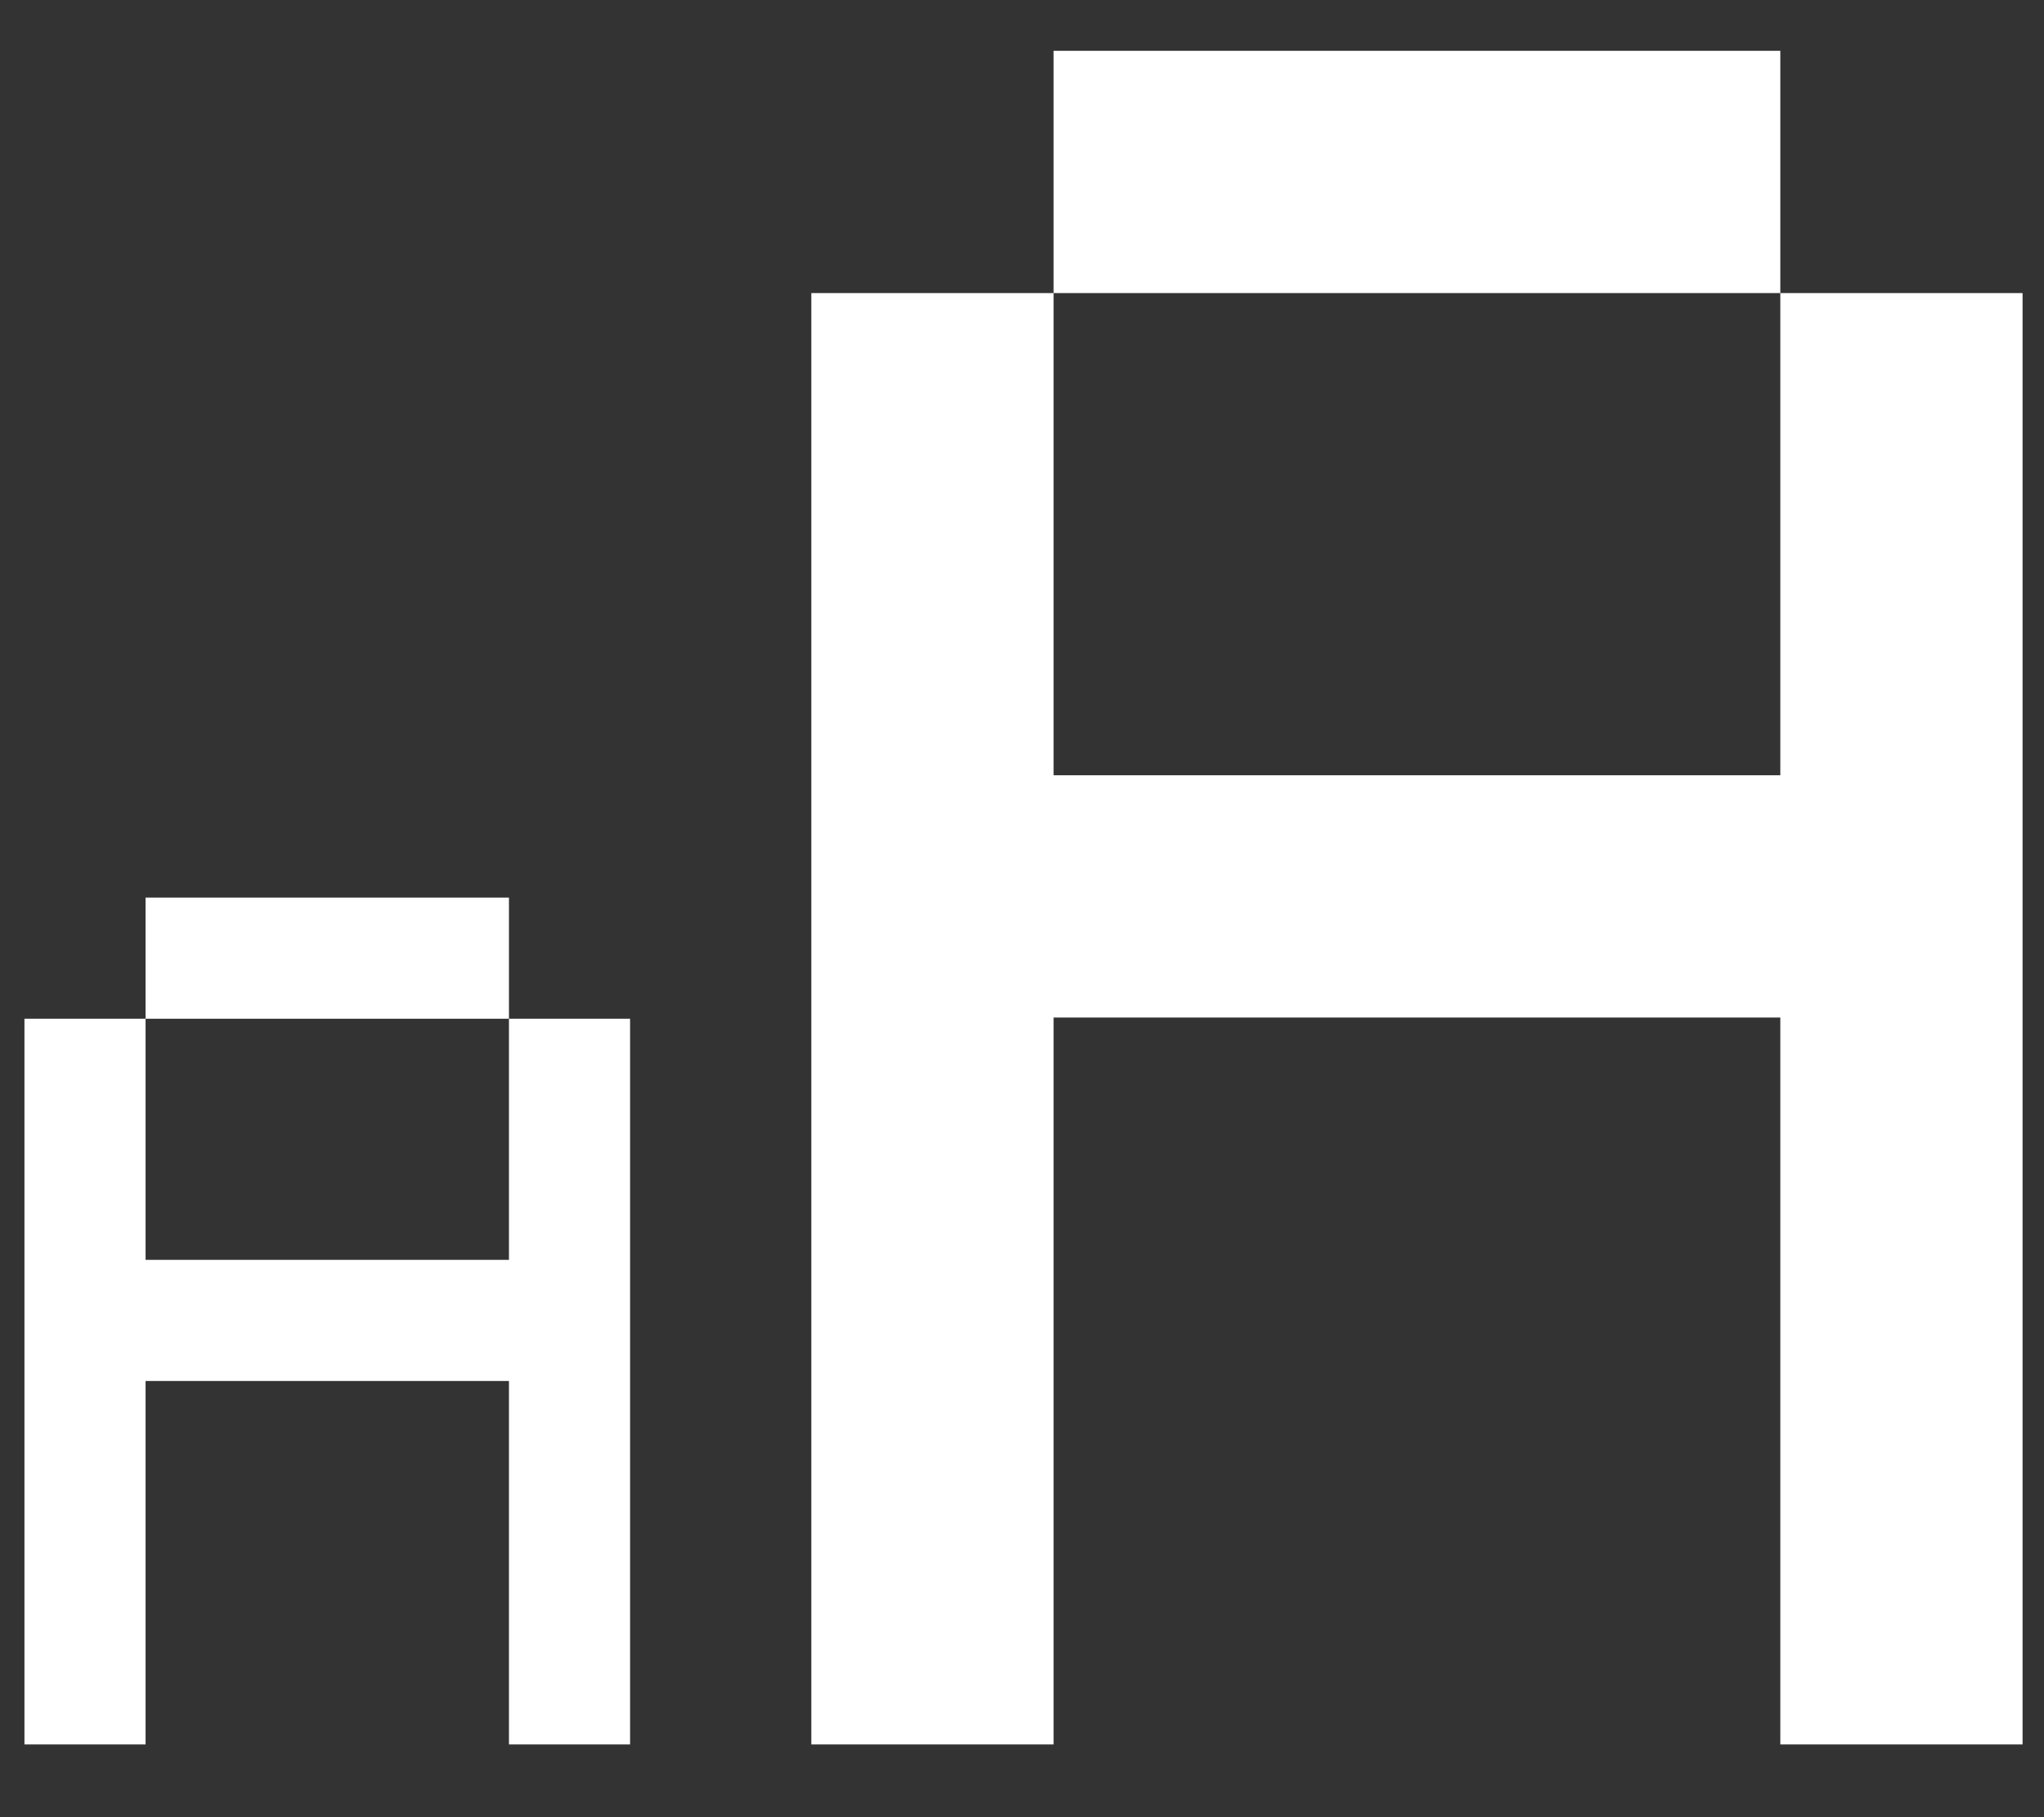 <svg width="27" height="24" viewBox="0 0 27 24" fill="none" xmlns="http://www.w3.org/2000/svg">
<rect x="0" y="0" width="27" height="24" fill="#333333" stroke="none"/>
<path d="M6.723 13.455H8.323V23.039H6.723V18.239H1.923V23.039H0.323V13.455H1.923V11.855H4.307C4.307 11.855 4.307 11.855 4.323 11.855H6.723V13.455ZM6.723 16.639V13.455H1.923V16.639H6.723ZM23.517 3.871H26.717V23.039H23.517V13.439H13.917V23.039H10.717V3.871H13.917V0.671H18.685C18.685 0.671 18.685 0.671 18.717 0.671H23.517V3.871ZM23.517 10.239V3.871H13.917V10.239H23.517Z" fill="white"/>
</svg>
